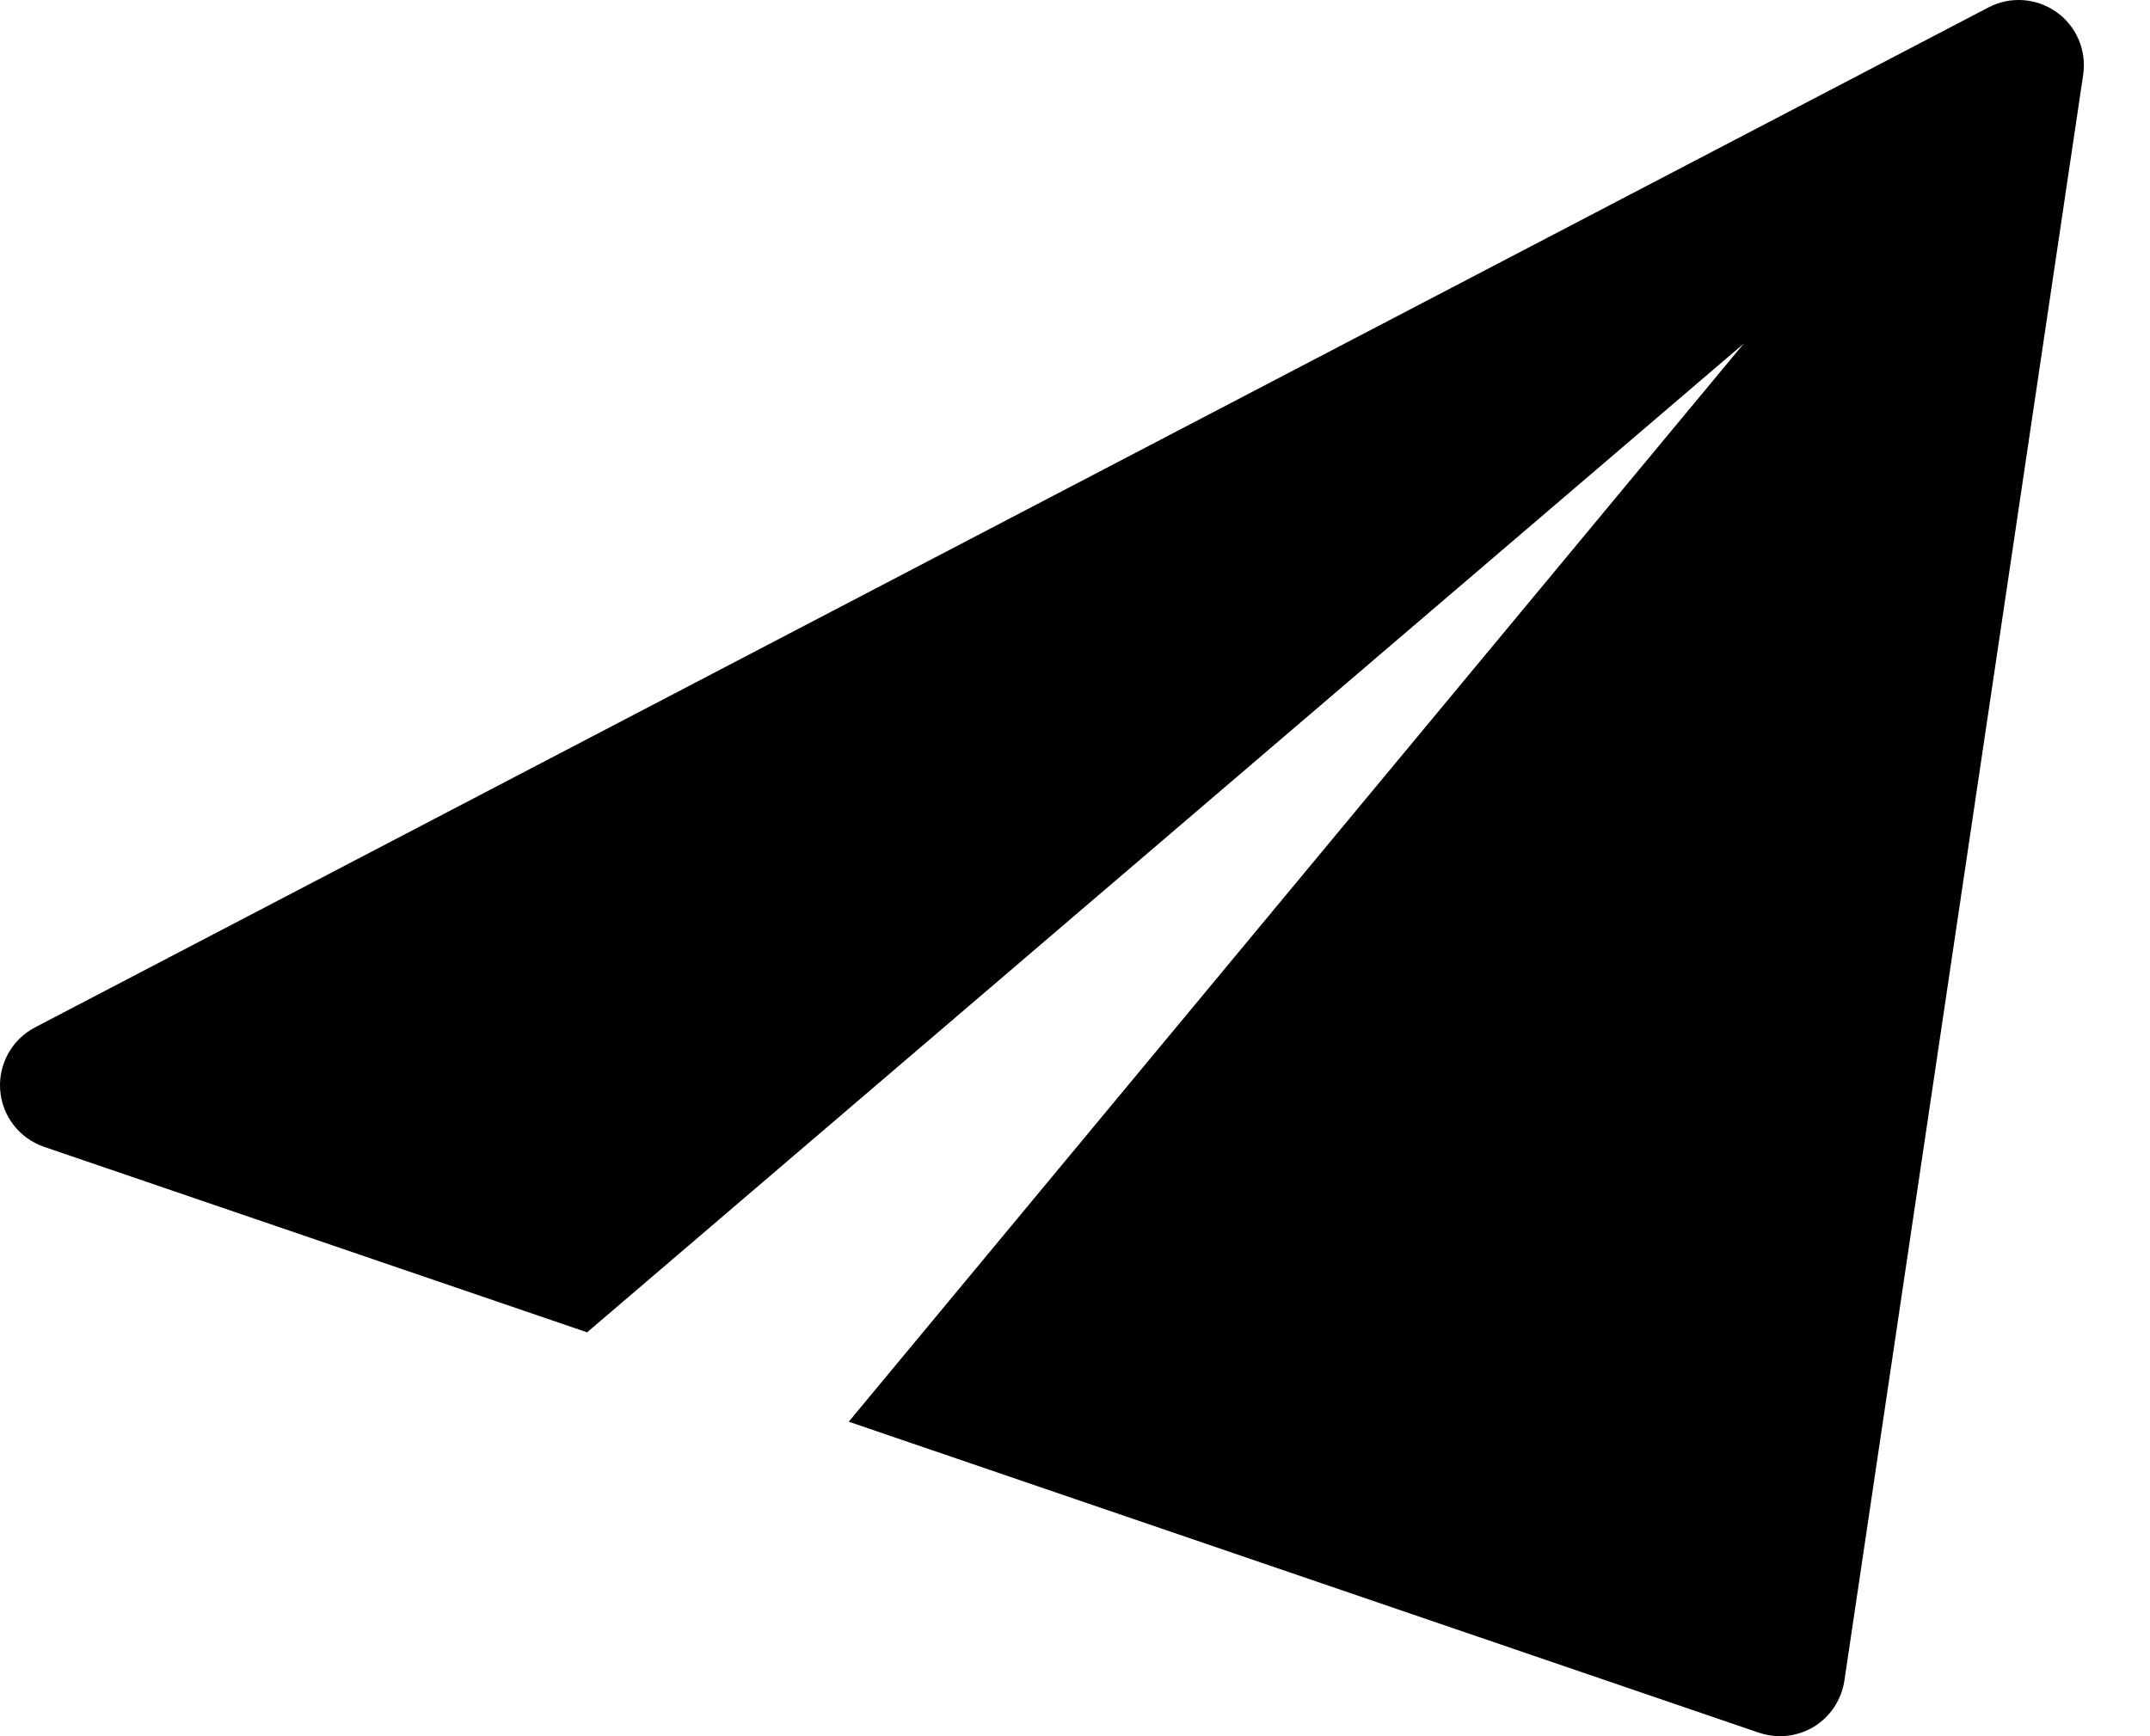 <?xml version="1.0" encoding="UTF-8"?>
<svg width="26px" height="21px" viewBox="0 0 26 21" version="1.1" xmlns="http://www.w3.org/2000/svg" xmlns:xlink="http://www.w3.org/1999/xlink">
    <!-- Generator: Sketch 63.1 (92452) - https://sketch.com -->
    <title>icones/email</title>
    <desc>Created with Sketch.</desc>
    <g id="Symbols" stroke="none" stroke-width="1" fill="none" fill-rule="evenodd">
        <g id="icones/email" fill="#000000" fill-rule="nonzero">
            <path d="M24.869,0.146 C24.628,-0.025 24.311,-0.048 24.048,0.089 L0.423,12.427 C0.144,12.573 -0.021,12.871 0.002,13.185 C0.026,13.5 0.235,13.769 0.532,13.871 L7.1,16.115 L21.087,4.156 L10.264,17.196 L21.271,20.958 C21.353,20.985 21.439,21 21.525,21 C21.668,21 21.81,20.961 21.935,20.886 C22.134,20.764 22.269,20.559 22.304,20.329 L25.192,0.904 C25.235,0.61 25.111,0.318 24.869,0.146 Z"></path>
        </g>
    </g>
</svg>